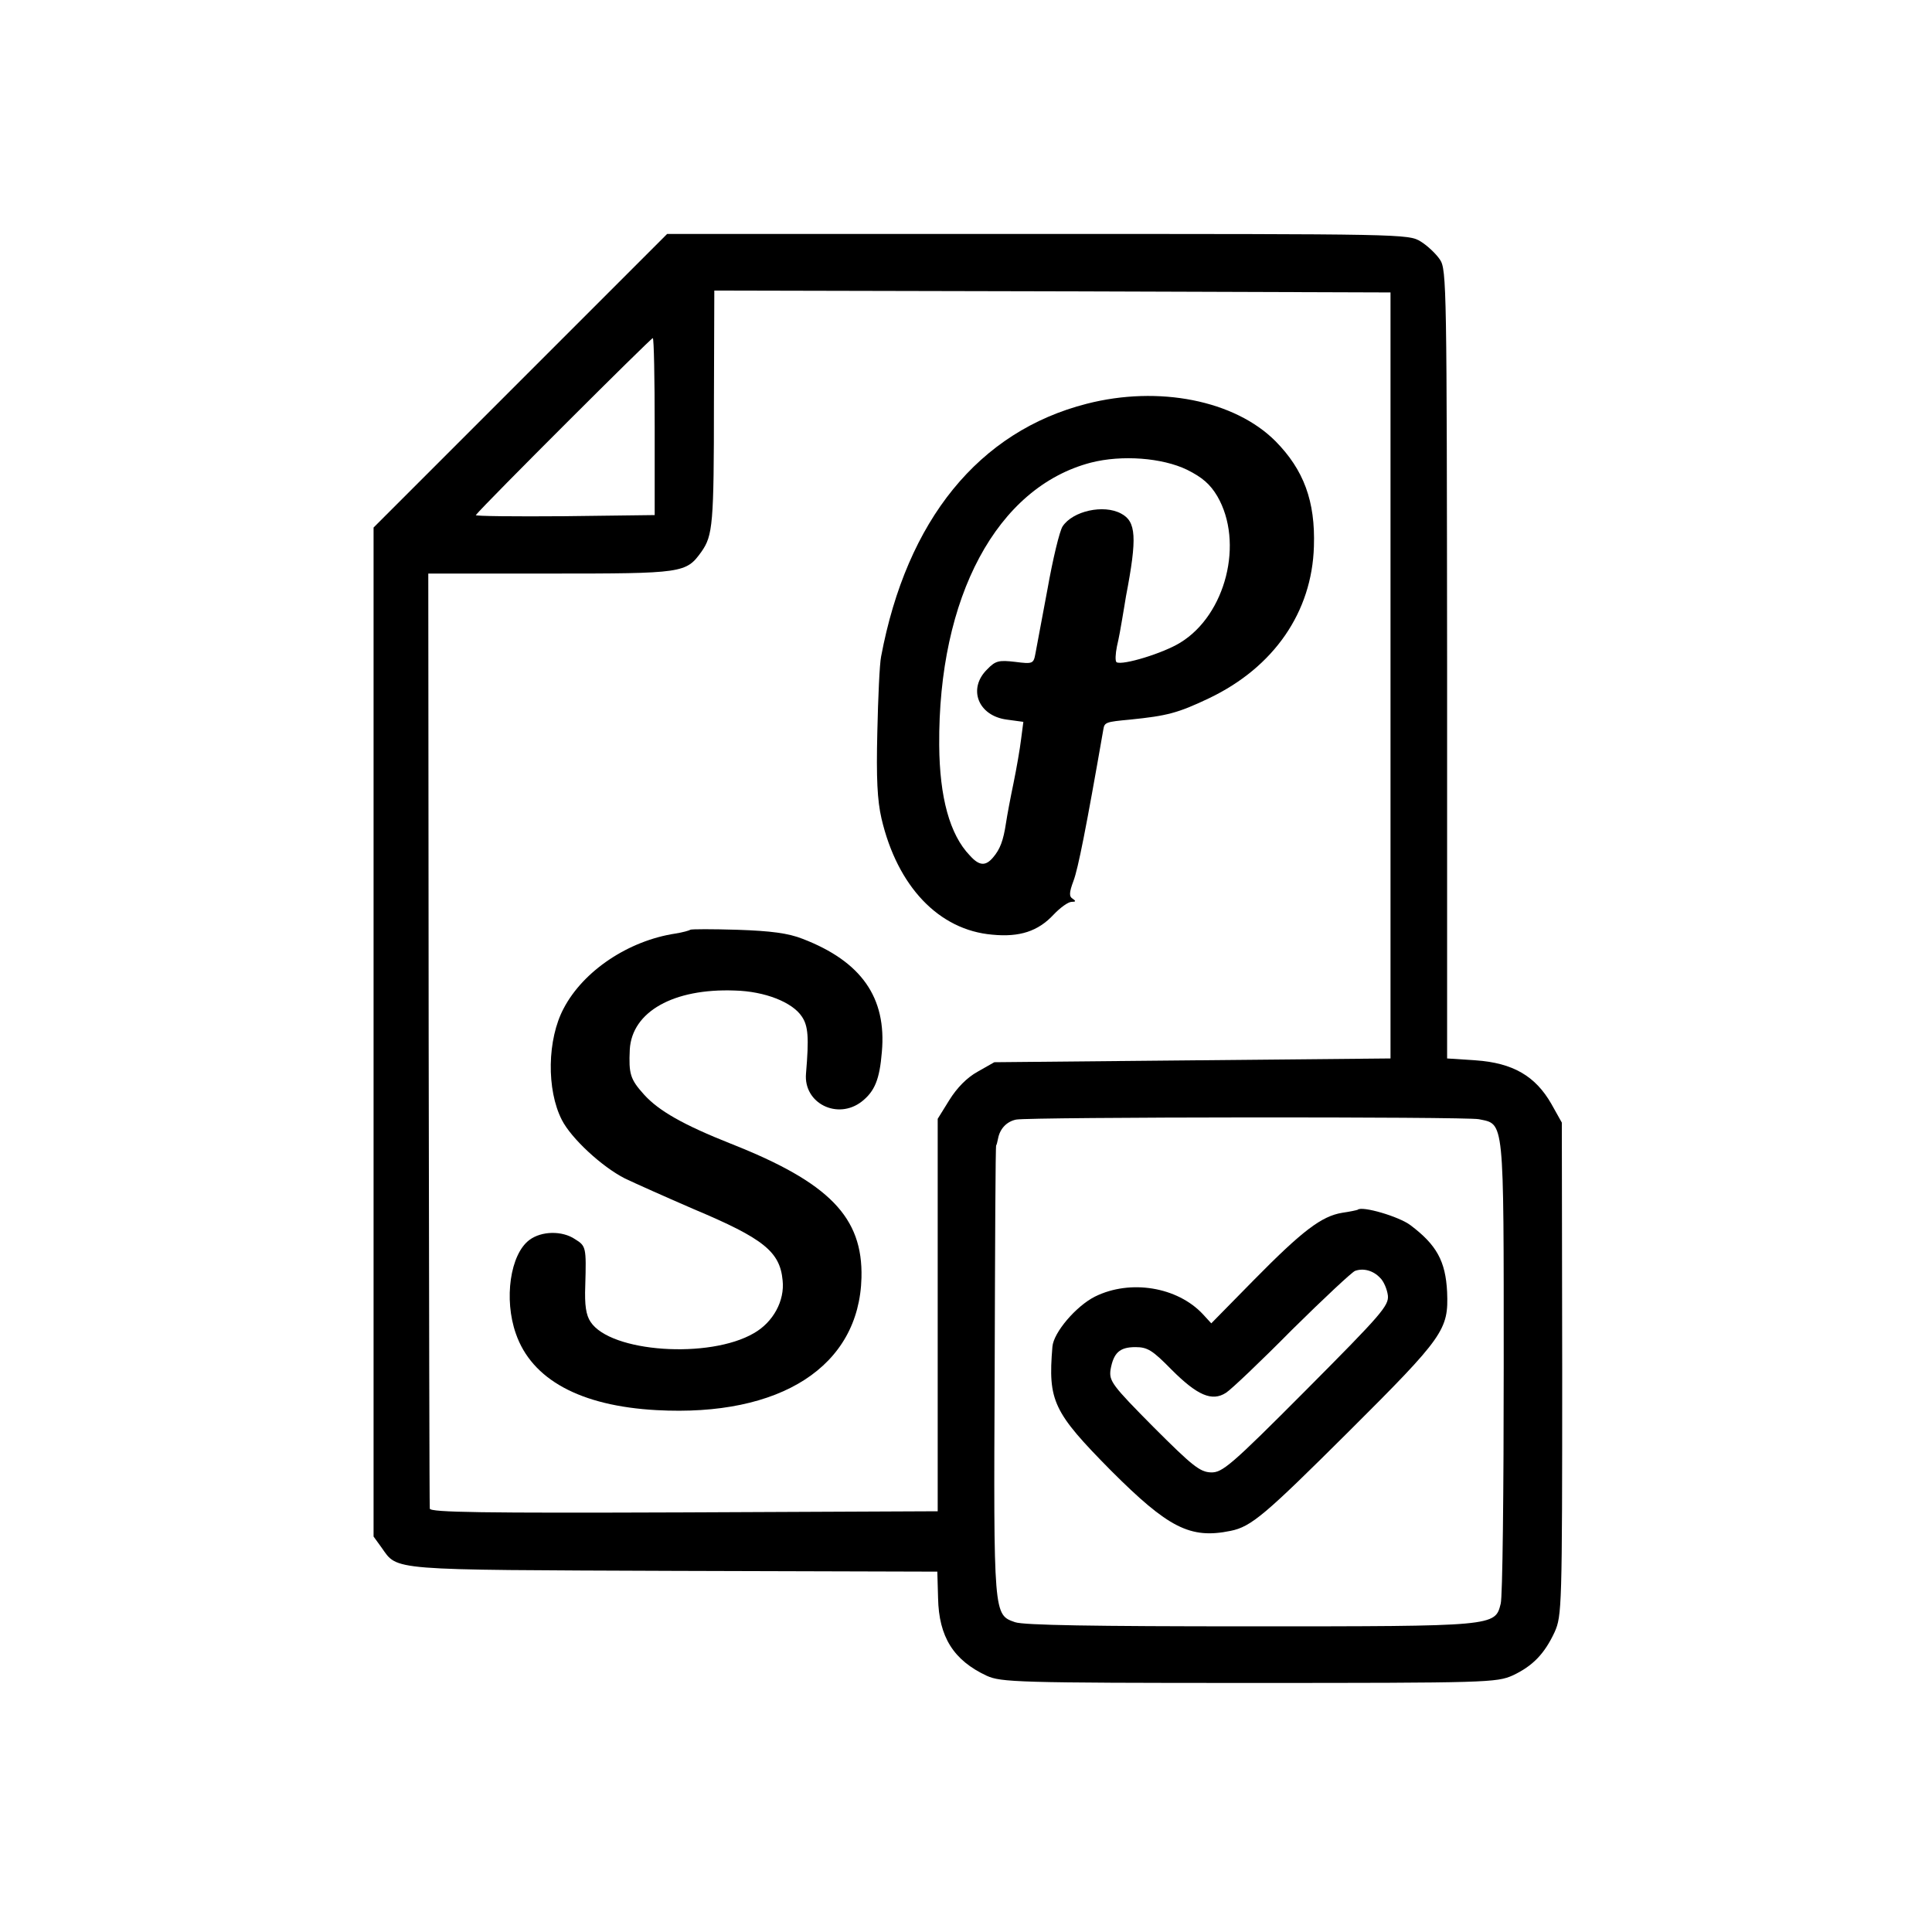 <?xml version="1.0" standalone="no"?>
<!DOCTYPE svg PUBLIC "-//W3C//DTD SVG 20010904//EN"
 "http://www.w3.org/TR/2001/REC-SVG-20010904/DTD/svg10.dtd">
<svg version="1.0" xmlns="http://www.w3.org/2000/svg"
 width="512pt" height="512pt" viewBox="0 0 512 512"
 preserveAspectRatio="xMidYMid meet">
<g transform="translate(0,512) scale(0.1,-0.1)"
fill="#000000" stroke="none">
<path d="M1379 4111 l-389 -389 0 -1337 0 -1337 21 -29 c44 -62 13 -59 776
-62 l697 -2 2 -70 c2 -103 41 -165 129 -206 38 -17 79 -19 695 -19 633 0 656
1 699 20 53 25 84 57 111 115 19 43 20 64 20 697 l-1 653 -28 50 c-42 73 -101
108 -200 115 l-76 5 0 1045 c-1 994 -1 1046 -19 1072 -10 15 -33 37 -51 48
-32 20 -47 20 -1015 20 l-982 0 -389 -389z m2306 -781 l0 -1015 -525 -5 -525
-5 -44 -25 c-29 -16 -55 -43 -75 -75 l-31 -50 0 -520 0 -520 -673 -3 c-534 -2
-672 0 -673 10 -1 7 -2 568 -3 1246 l-1 1232 323 0 c353 0 360 1 401 58 30 43
33 72 33 395 l1 297 896 -2 896 -3 0 -1015z m-1950 658 l0 -233 -239 -3 c-132
-1 -238 0 -235 3 24 30 465 470 469 469 3 -1 5 -107 5 -236z m2184 -1834 c68
-14 66 8 66 -655 0 -329 -3 -612 -8 -629 -15 -60 -13 -60 -665 -60 -414 0
-599 3 -622 11 -57 20 -57 16 -54 669 1 327 2 595 4 595 1 0 3 8 5 18 5 26 23
45 48 50 36 7 1192 8 1226 1z"/>
<path d="M2880 4050 c-286 -73 -477 -308 -545 -670 -4 -19 -8 -109 -10 -200
-3 -123 0 -181 11 -229 42 -180 152 -296 294 -308 72 -7 121 9 162 53 18 19
39 34 48 34 11 0 12 2 3 8 -10 6 -10 16 2 48 12 32 33 137 79 401 3 19 7 20
71 26 98 10 126 17 210 57 171 82 272 228 277 402 4 120 -27 203 -102 279
-108 108 -309 148 -500 99z m266 -175 c40 -20 61 -38 80 -70 71 -122 23 -314
-98 -388 -45 -28 -153 -61 -169 -52 -4 3 -3 22 1 42 5 21 11 54 14 73 3 19 8
46 10 60 30 156 27 198 -13 219 -46 25 -128 7 -155 -34 -8 -12 -26 -87 -40
-166 -15 -79 -29 -156 -32 -171 -5 -27 -7 -28 -54 -22 -43 5 -52 3 -74 -20
-52 -51 -24 -123 52 -133 l44 -6 -6 -46 c-3 -25 -12 -77 -20 -116 -8 -38 -17
-86 -20 -106 -7 -47 -16 -70 -34 -91 -20 -24 -37 -23 -62 5 -53 55 -80 154
-81 292 -3 393 153 684 402 749 82 21 189 13 255 -19z"/>
<path d="M1829 2656 c-2 -2 -20 -7 -39 -10 -125 -19 -244 -99 -296 -198 -44
-82 -46 -216 -5 -296 25 -49 106 -124 167 -155 27 -13 110 -50 184 -82 183
-77 227 -112 234 -188 6 -54 -25 -111 -76 -140 -118 -69 -380 -51 -433 30 -12
18 -16 44 -14 96 3 102 2 105 -27 123 -34 23 -89 22 -121 -2 -51 -38 -68 -157
-36 -248 42 -122 171 -192 373 -203 329 -18 537 116 543 351 4 160 -85 252
-346 355 -126 50 -191 87 -230 130 -37 41 -41 55 -38 120 6 100 116 162 278
156 80 -2 153 -31 178 -69 17 -25 19 -56 11 -151 -7 -79 84 -124 148 -74 34
27 47 58 53 131 13 144 -54 240 -210 300 -38 15 -84 21 -173 24 -66 2 -122 2
-125 0z"/>
<path d="M3598 1914 c-2 -1 -20 -5 -41 -8 -55 -9 -106 -48 -234 -178 l-113
-115 -22 24 c-68 73 -193 93 -286 47 -50 -25 -110 -95 -113 -133 -12 -144 2
-173 155 -328 152 -152 210 -182 317 -160 55 11 91 42 313 263 253 252 265
270 261 370 -4 82 -28 125 -97 177 -30 23 -129 52 -140 41z m59 -180 c10 -9
19 -31 21 -47 3 -27 -17 -50 -216 -250 -201 -202 -223 -220 -253 -219 -29 1
-49 17 -152 120 -110 111 -118 122 -114 152 8 45 24 60 66 60 32 0 45 -8 96
-60 68 -68 107 -85 144 -61 13 8 92 83 175 167 84 83 159 153 167 156 22 8 48
1 66 -18z"/>
</g>
</svg>
